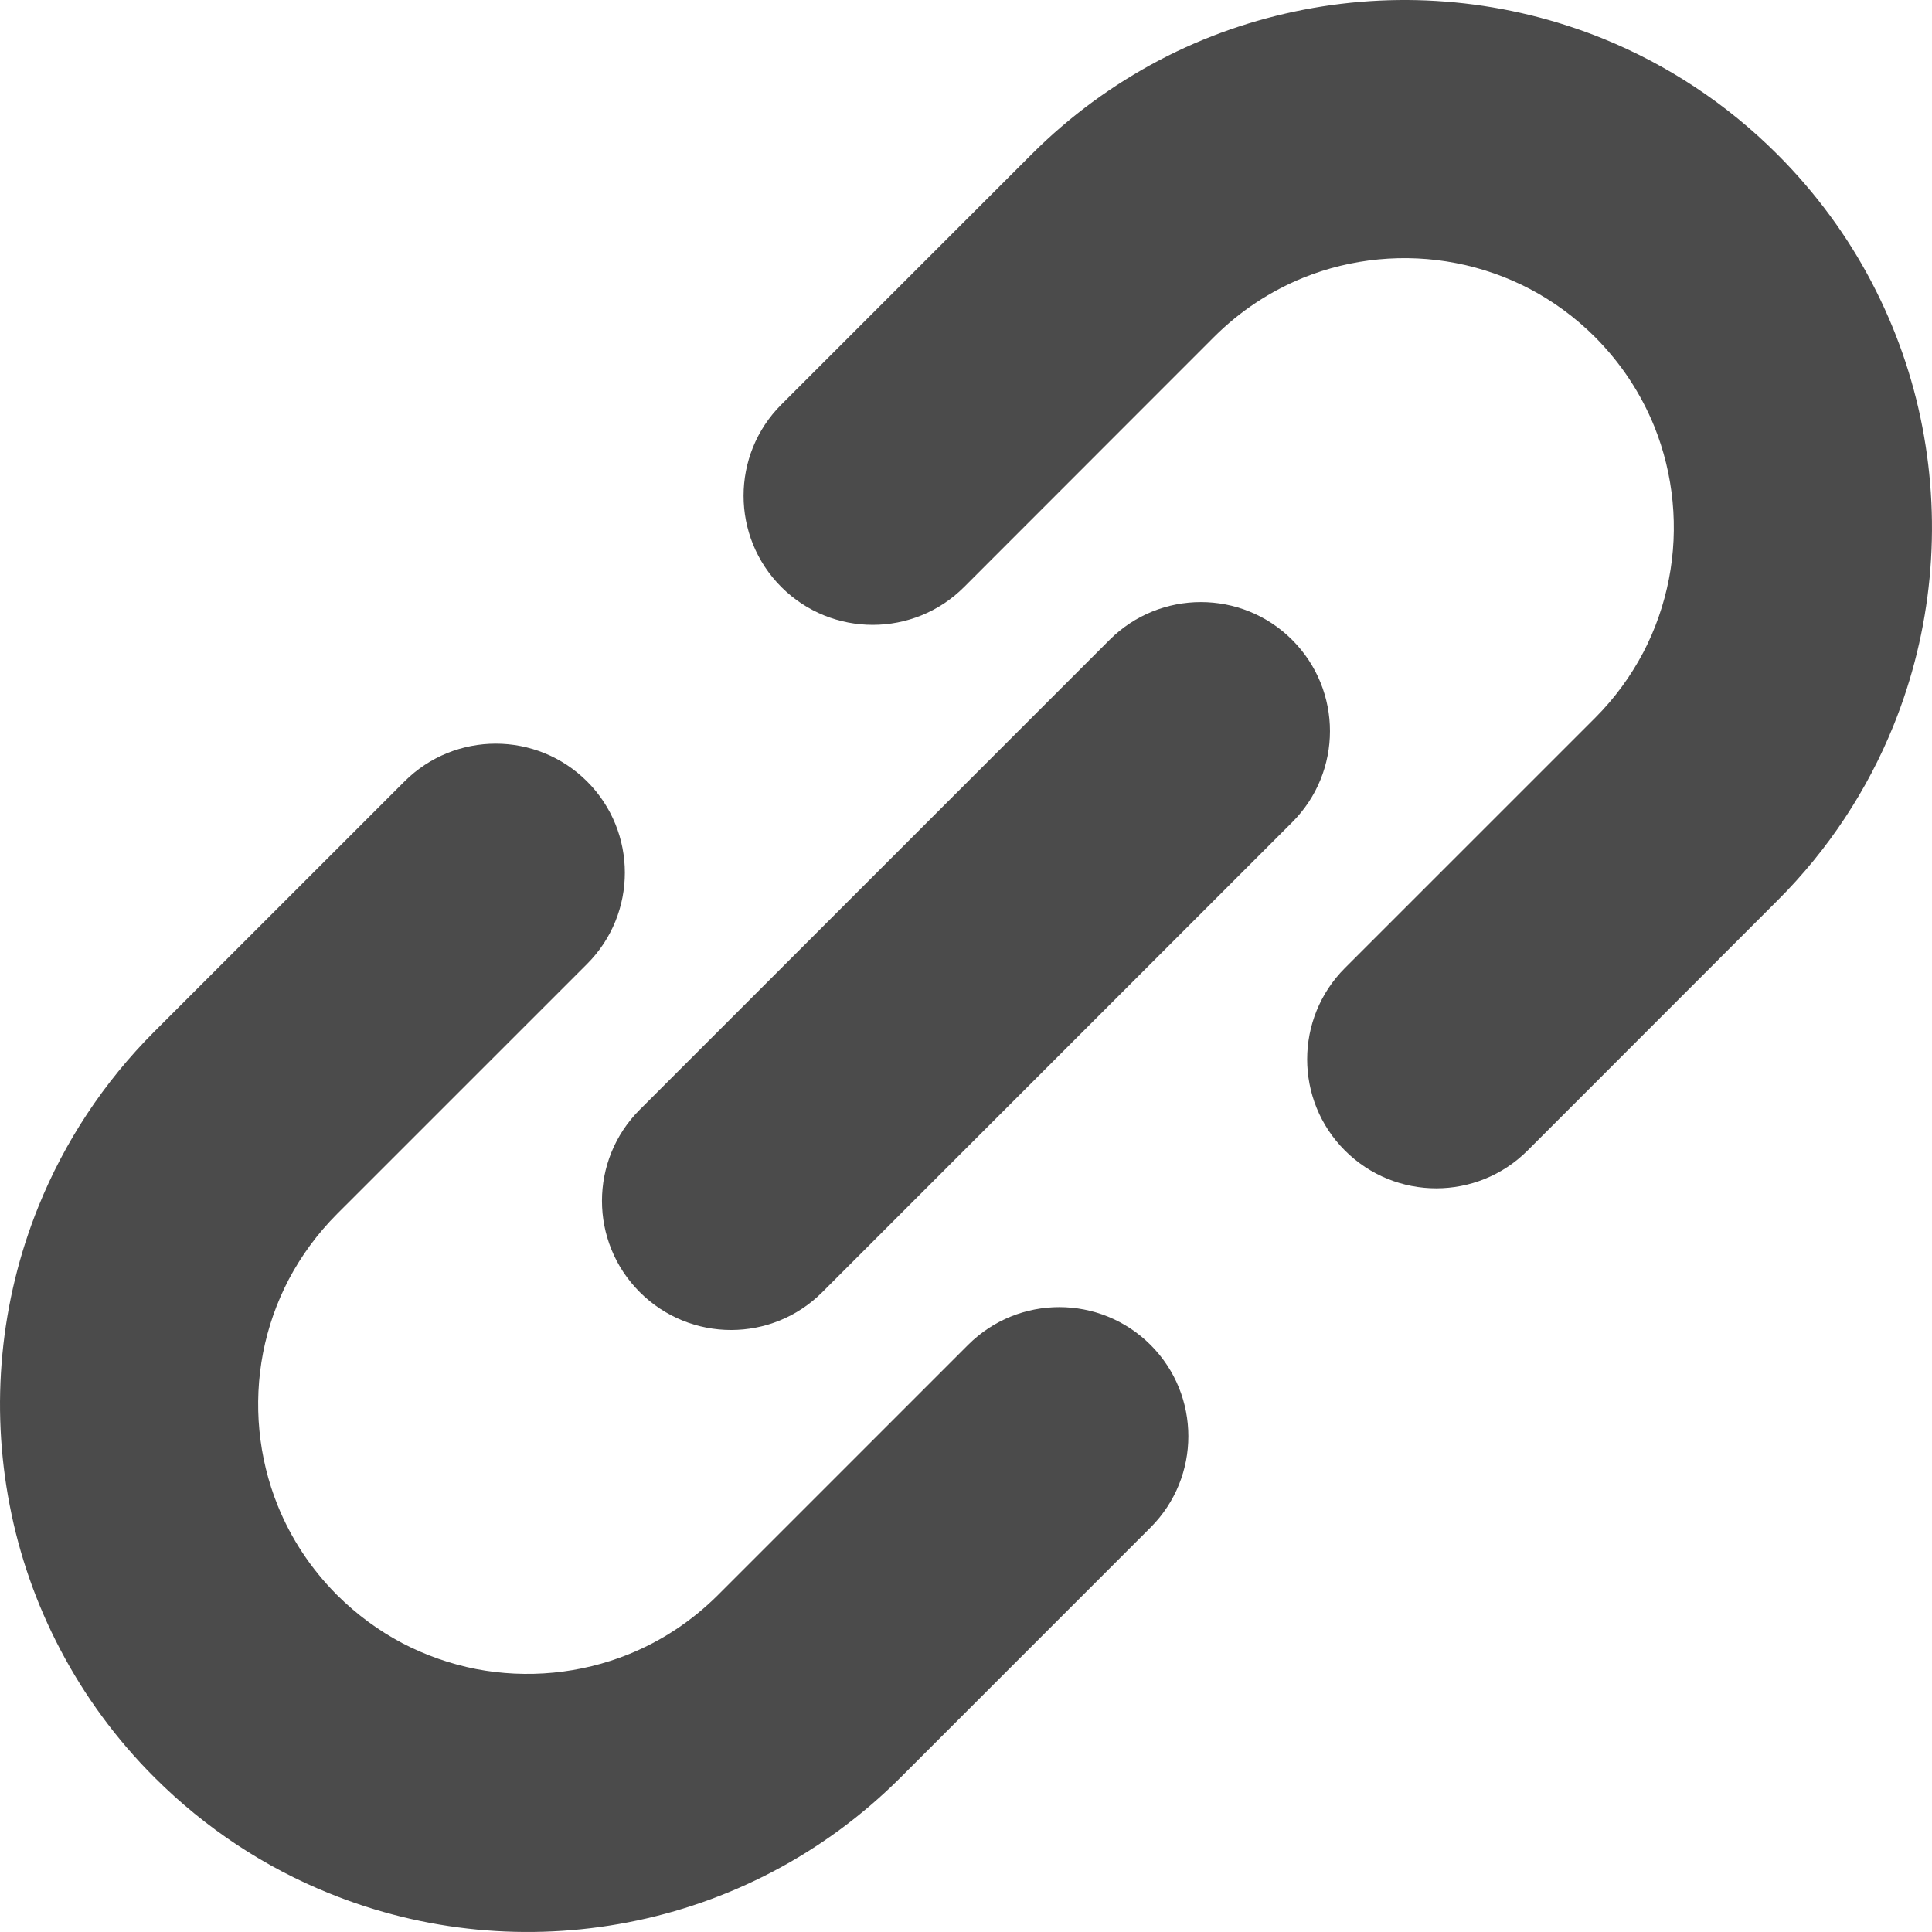 <svg width="50" height="50" viewBox="0 0 50 50" fill="none" xmlns="http://www.w3.org/2000/svg">
<path d="M49.75 11.048C49.502 9.757 49.062 8.495 48.437 7.302C47.812 6.11 46.996 4.993 46.001 3.998C44.677 2.672 43.13 1.666 41.483 0.998C39.013 7.60952e-05 36.324 -0.25 33.742 0.25C32.452 0.501 31.188 0.934 29.997 1.561C28.808 2.188 27.688 3.002 26.693 3.998L20.223 10.468C18.917 11.771 18.917 13.89 20.223 15.194C21.529 16.497 23.644 16.497 24.949 15.194L31.419 8.721C32.105 8.037 32.885 7.532 33.723 7.19C34.977 6.682 36.362 6.552 37.682 6.809C38.342 6.937 38.984 7.16 39.59 7.477C40.194 7.795 40.762 8.207 41.277 8.721C41.964 9.412 42.467 10.19 42.809 11.026C43.317 12.281 43.447 13.668 43.191 14.986C43.062 15.647 42.84 16.289 42.524 16.892C42.203 17.499 41.793 18.067 41.277 18.583L34.808 25.051C33.503 26.355 33.503 28.474 34.808 29.777C36.112 31.08 38.227 31.08 39.532 29.777L46.001 23.305C47.329 21.981 48.333 20.434 49 18.787C50.001 16.317 50.249 13.628 49.75 11.048Z" fill="#4B4B4B"/>
<path d="M25.053 34.807L18.581 41.279C17.893 41.964 17.114 42.469 16.277 42.809C15.023 43.319 13.636 43.448 12.318 43.194C11.657 43.064 11.016 42.84 10.41 42.524C9.806 42.205 9.239 41.791 8.723 41.279C8.036 40.589 7.531 39.811 7.191 38.973C6.683 37.72 6.553 36.333 6.808 35.012C6.936 34.353 7.16 33.71 7.476 33.106C7.797 32.502 8.207 31.934 8.723 31.417L15.194 24.947C16.497 23.644 16.497 21.527 15.194 20.224C13.888 18.92 11.773 18.92 10.468 20.224L3.999 26.692C2.671 28.02 1.667 29.564 0.999 31.214C-0.001 33.681 -0.249 36.374 0.25 38.95C0.498 40.241 0.936 41.504 1.563 42.696C2.189 43.888 3.004 45.008 3.999 46.001C5.326 47.327 6.87 48.334 8.517 48.998C10.986 50.001 13.677 50.249 16.256 49.75C17.549 49.5 18.81 49.062 20.001 48.437C21.192 47.812 22.312 46.996 23.307 46.001L29.777 39.53C31.08 38.227 31.08 36.11 29.777 34.807C28.471 33.502 26.356 33.502 25.053 34.807Z" fill="#4B4B4B"/>
<path d="M33.44 16.559C32.137 15.256 30.021 15.256 28.716 16.559L16.557 28.718C15.253 30.022 15.253 32.137 16.557 33.44C17.863 34.747 19.979 34.747 21.282 33.44L33.44 21.282C34.746 19.977 34.746 17.864 33.44 16.559Z" fill="#4B4B4B"/>
</svg>

